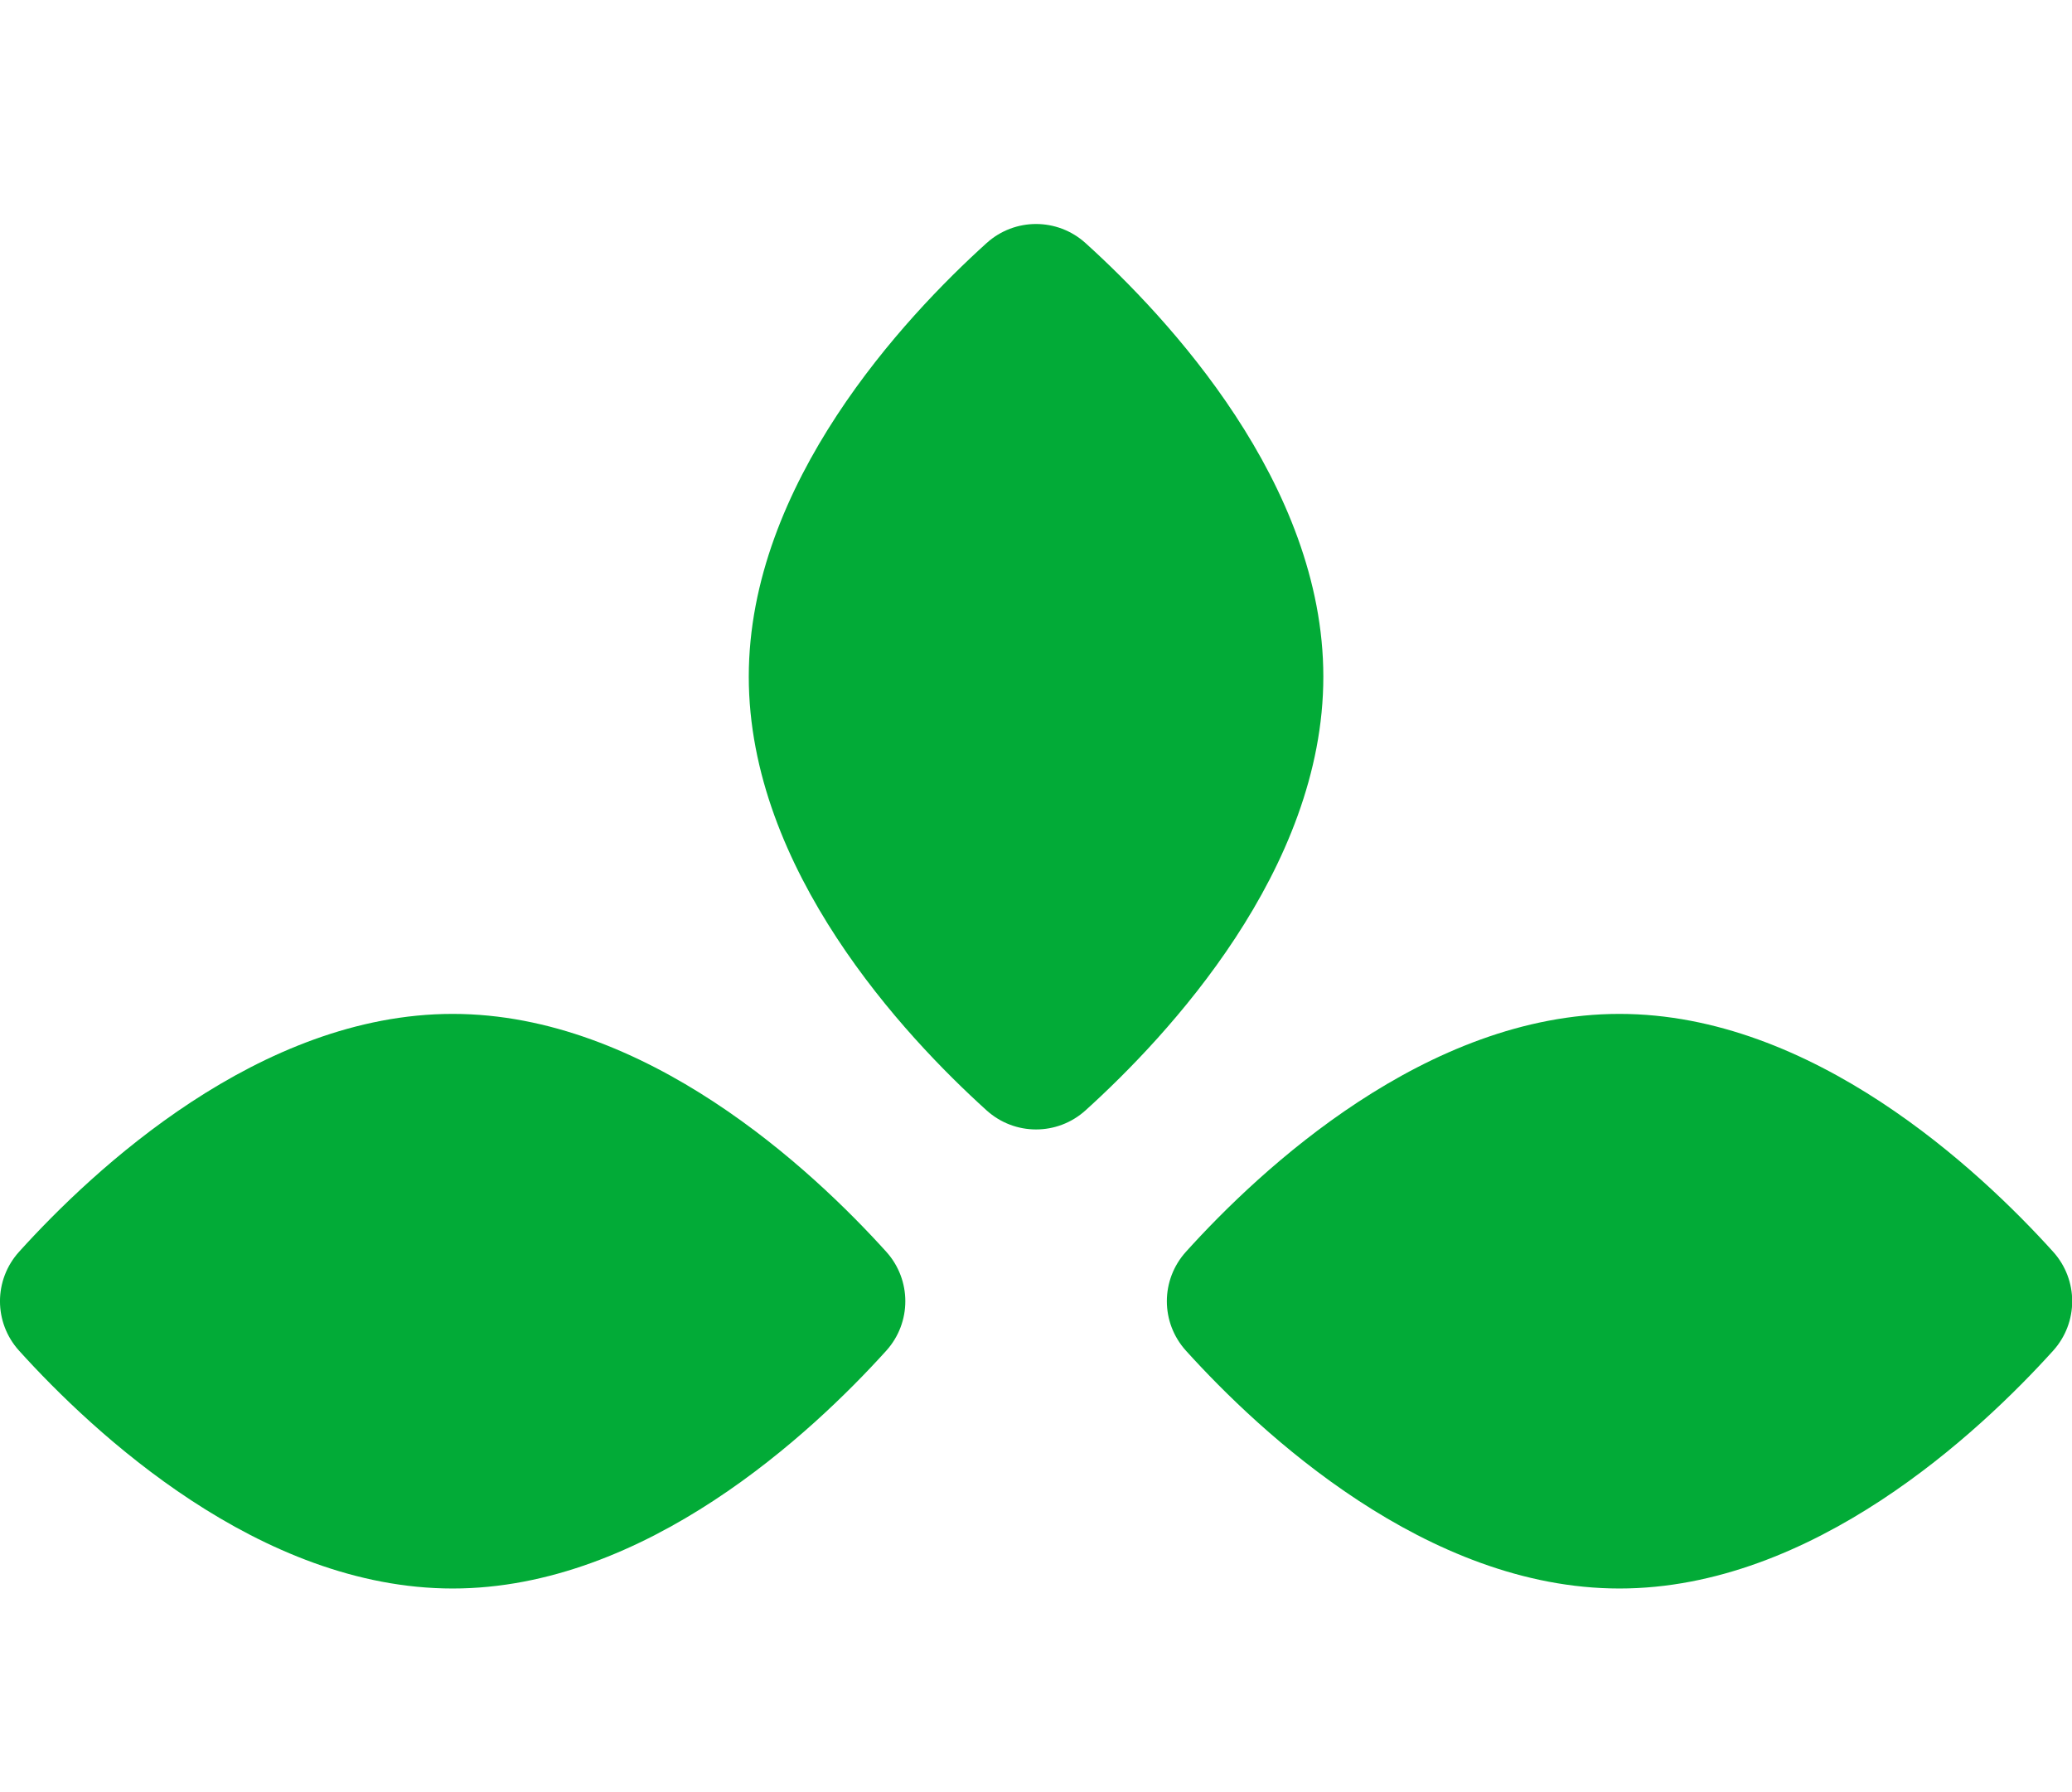 <svg xmlns="http://www.w3.org/2000/svg" fill="none" viewBox="0 0 37 32" height="32" width="37">
<g clip-path="url(#clip0_7724_2498)">
<path fill="#02AB37" d="M8.083 18.104C11.532 18.104 14.499 20.883 15.826 22.351C16.28 22.854 16.28 23.615 15.826 24.118C14.499 25.586 11.53 28.364 8.083 28.364C4.636 28.364 1.668 25.586 0.341 24.118C-0.114 23.615 -0.114 22.854 0.341 22.351C1.666 20.885 4.634 18.104 8.083 18.104ZM28.919 18.104C32.368 18.104 35.336 20.883 36.663 22.351C37.117 22.854 37.117 23.615 36.663 24.118C35.336 25.586 32.366 28.364 28.919 28.364C25.472 28.364 22.505 25.586 21.178 24.118C20.723 23.615 20.723 22.854 21.178 22.351C22.503 20.883 25.47 18.104 28.919 18.104ZM17.617 4.341C18.12 3.886 18.882 3.886 19.385 4.341C20.85 5.666 23.631 8.634 23.631 12.083C23.631 15.532 20.852 18.499 19.385 19.826C18.882 20.281 18.12 20.281 17.617 19.826C16.149 18.499 13.371 15.53 13.371 12.083C13.371 8.636 16.149 5.668 17.617 4.341Z"></path>
</g>
<defs>
<clipPath id="clip0_7724_2498">
<rect fill="white" height="32" width="37"></rect>
</clipPath>
</defs>
</svg>
